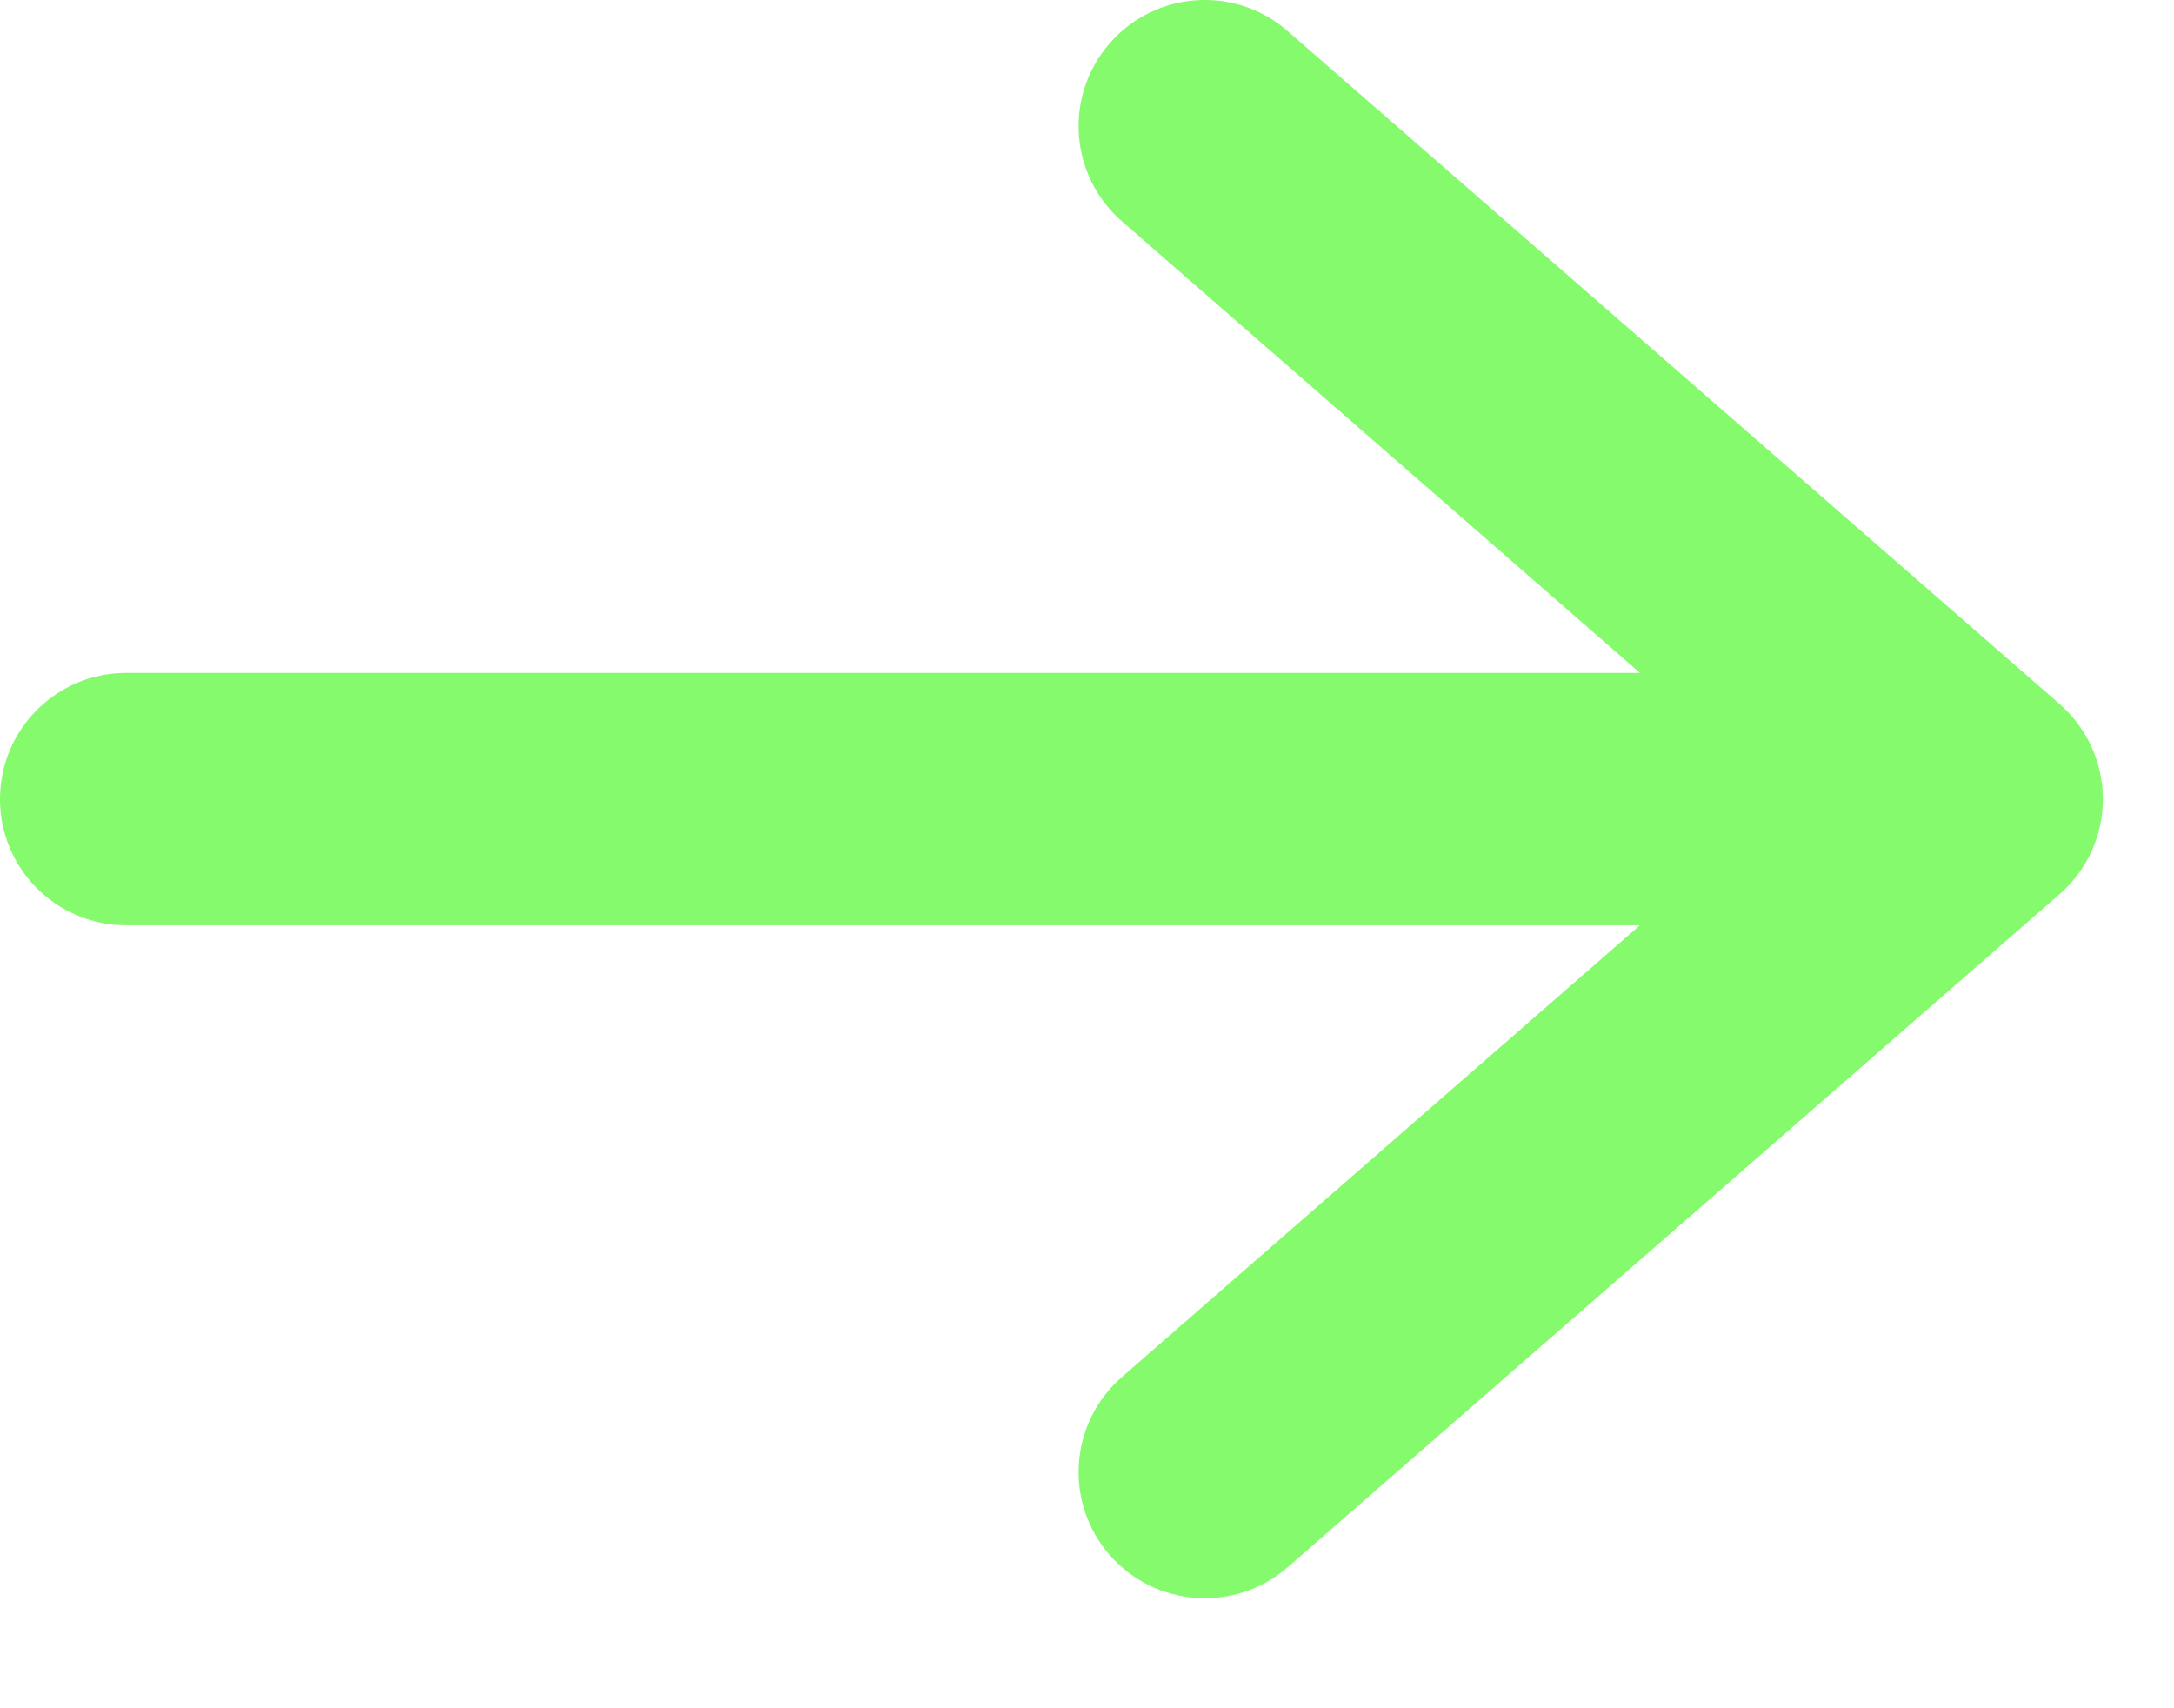 <svg width="14" height="11" viewBox="0 0 14 11" fill="none" xmlns="http://www.w3.org/2000/svg">
<path fill-rule="evenodd" clip-rule="evenodd" d="M7.146 0.279C7.441 -0.06 7.954 -0.095 8.292 0.2L13.263 4.533C13.44 4.688 13.542 4.911 13.542 5.146C13.542 5.381 13.44 5.604 13.263 5.758L8.292 10.092C7.954 10.386 7.441 10.351 7.146 10.013C6.851 9.675 6.886 9.162 7.225 8.867L10.561 5.958H0.812C0.364 5.958 0 5.595 0 5.146C0 4.697 0.364 4.333 0.812 4.333H10.561L7.225 1.425C6.886 1.13 6.851 0.617 7.146 0.279Z" fill="#85FA6D"/>
</svg>
